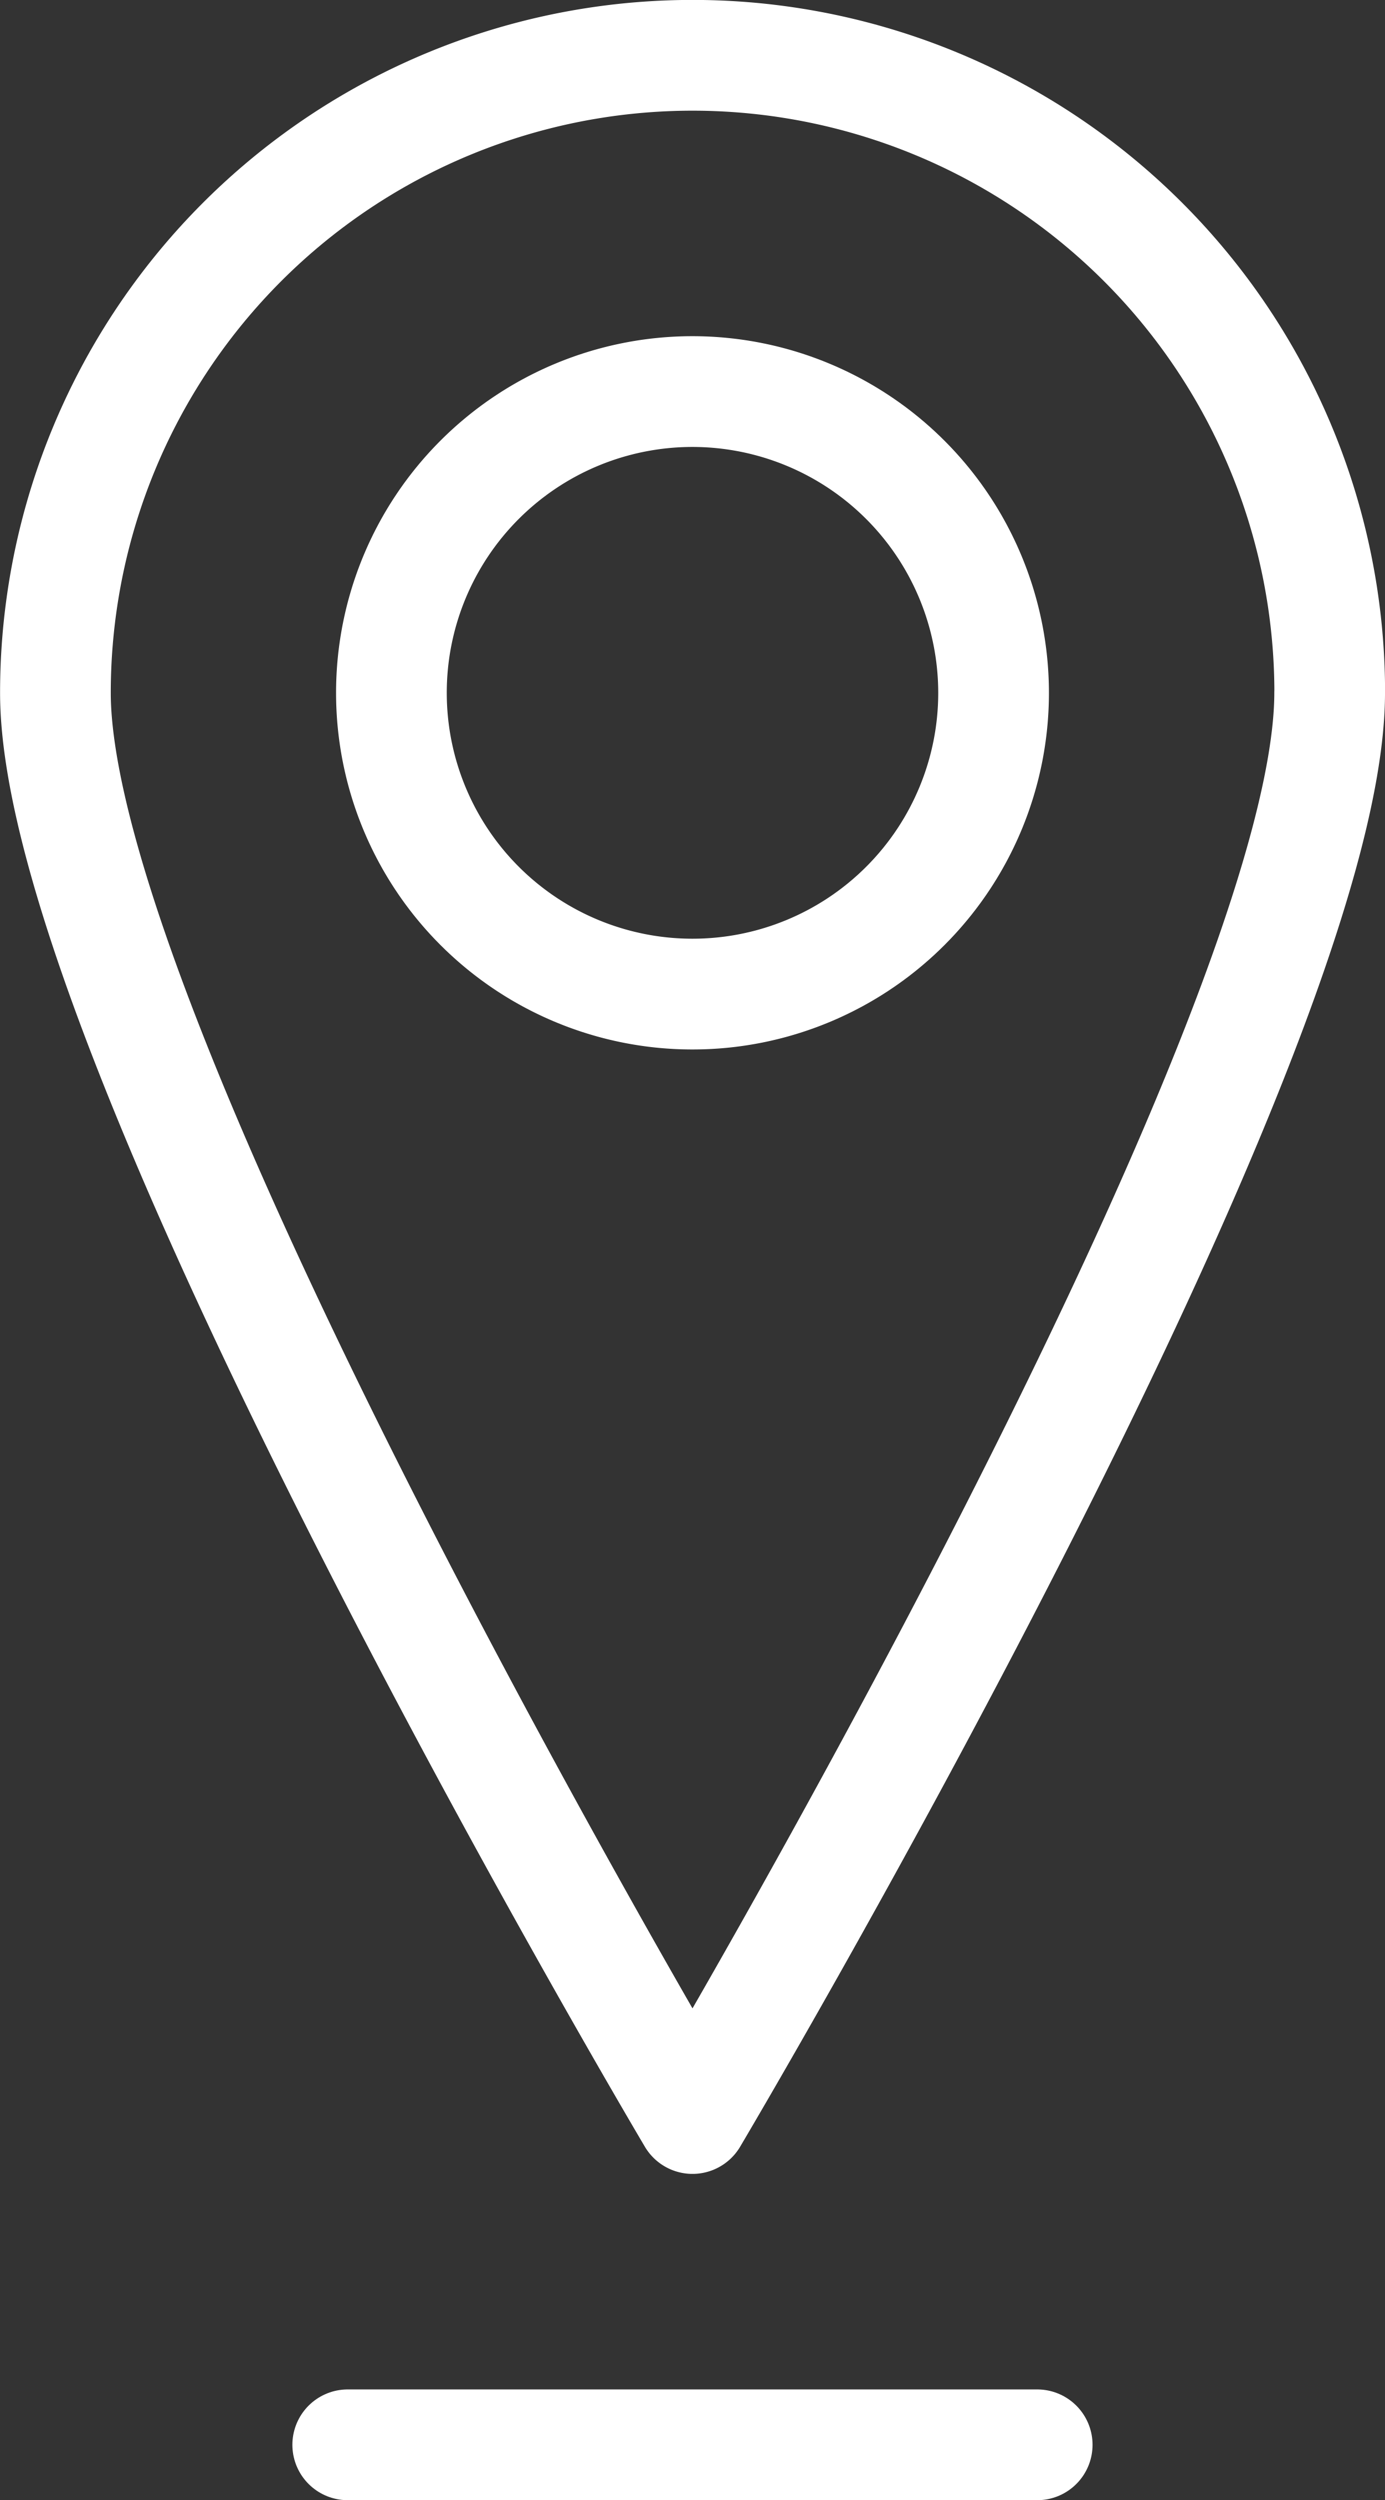 <?xml version="1.0" encoding="UTF-8"?>
<svg xmlns="http://www.w3.org/2000/svg" width="18.768" height="33.86" viewBox="0 0 18.768 33.86">
  <rect x="0" y="0" width="18.768" height="33.86" fill="#333333" stroke="none"/>
  <defs>
    <style>.a,.b{fill:none;stroke:#fff;stroke-linejoin:round;stroke-width:1.5px;}.b{stroke-linecap:round;}</style>
  </defs>
  <g transform="translate(-321.561 -374.563)">
    <path class="a" d="M339.579,383.946c0,4.768-8.634,19.308-8.634,19.308s-8.633-14.54-8.633-19.308a8.634,8.634,0,0,1,17.268,0Z"></path>
    <path class="a" d="M339.153,388.073a4.08,4.08,0,1,1-4.081-4.08A4.083,4.083,0,0,1,339.153,388.073Z" transform="translate(-4.128 -4.127)"></path>
    <line class="b" x2="9.343" transform="translate(326.273 407.673)"></line>
  </g>
</svg>
